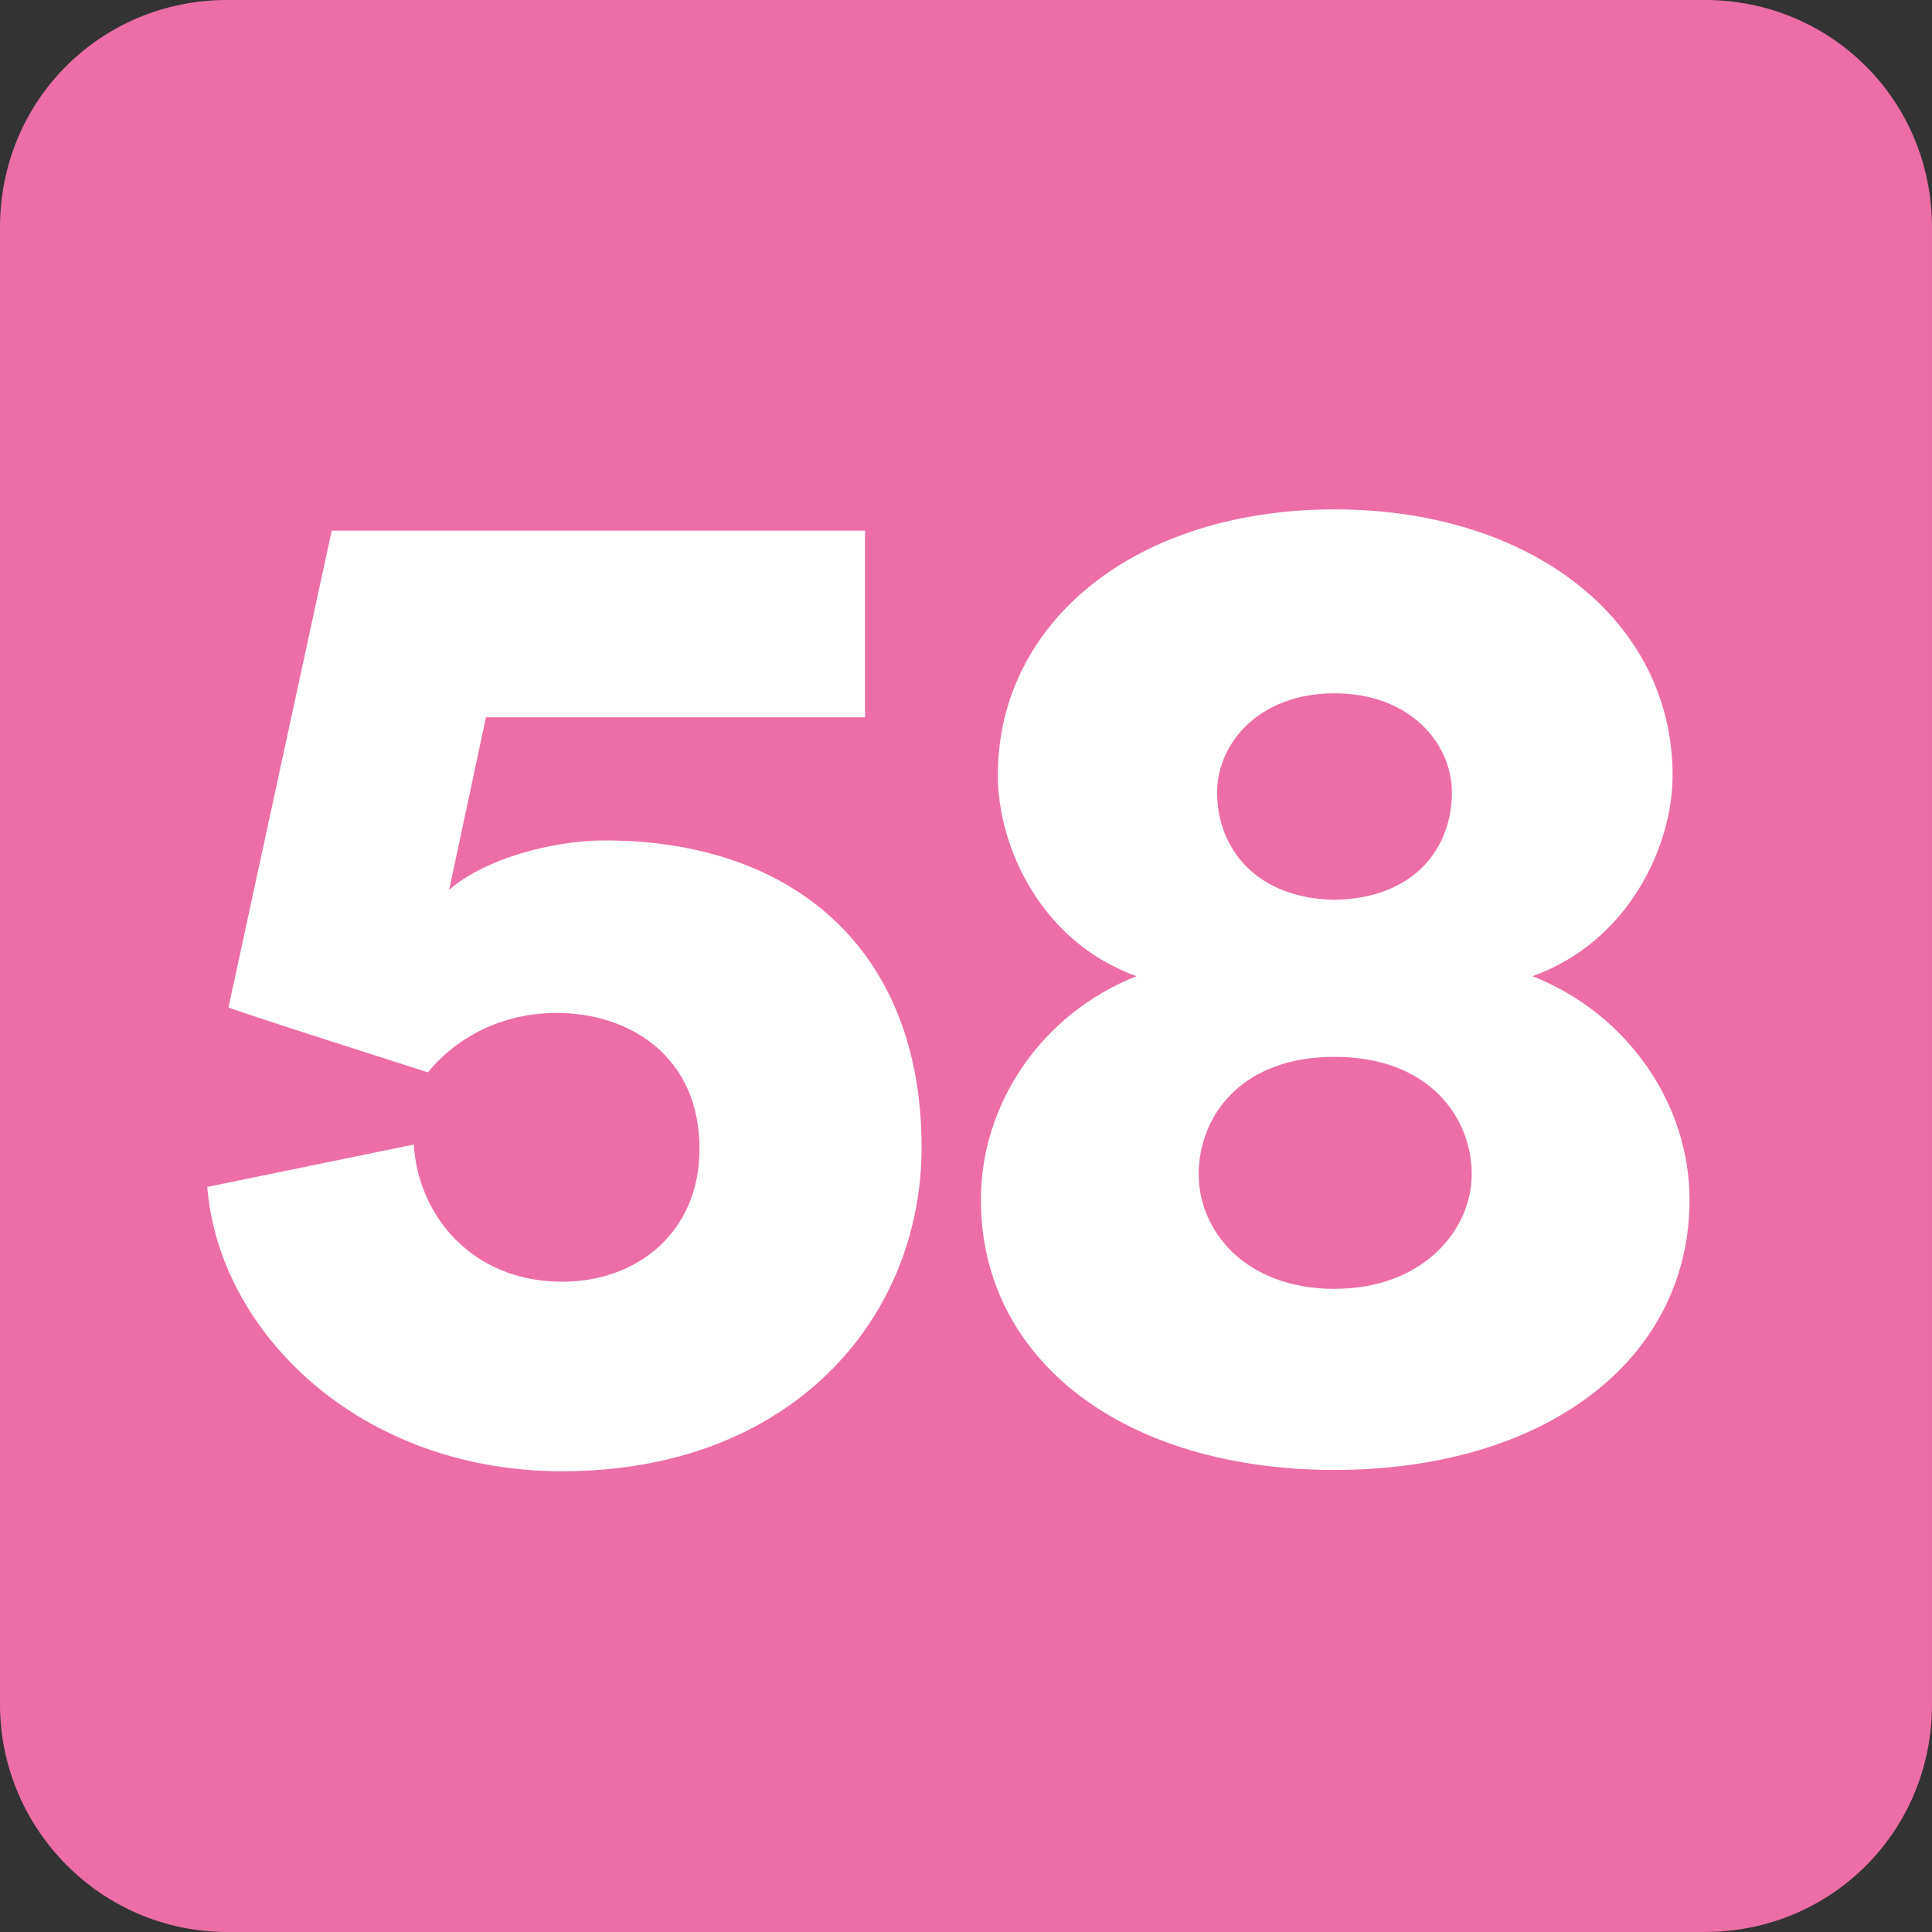 <?xml version="1.0" encoding="UTF-8"?>
<svg id="Calque_1" data-name="Calque 1" xmlns="http://www.w3.org/2000/svg" xmlns:xlink="http://www.w3.org/1999/xlink" viewBox="0 0 1080 1080">
  <rect x="0" y="0" width="1080" height="1080" fill="#333333" stroke="none"/>
  <defs>
    <style>
      .cls-1 {
        fill: #ed6ea7;
      }

      .cls-1, .cls-2, .cls-3 {
        stroke-width: 0px;
      }

      .cls-2 {
        fill: none;
      }

      .cls-3 {
        fill: #fff;
      }

      .cls-4 {
        clip-path: url(#clippath);
      }
    </style>
    <clipPath id="clippath">
      <rect class="cls-2" width="1080" height="1080"/>
    </clipPath>
  </defs>
  <g class="cls-4">
    <path class="cls-1" d="m1079.99,952.94c0,70.8-56.27,127.05-127.05,127.05H127.04C56.27,1079.99,0,1021.92,0,952.94V127.06C0,56.26,56.27-.01,127.04-.01h825.9c70.77,0,127.05,56.28,127.05,127.07v825.88Z"/>
    <path class="cls-3" d="m231.31,639.82c2.38,39.51,32.43,76.67,83.03,76.67,41.89,0,76.69-27.68,76.69-74.32,0-51.39-38.75-75.93-79.87-75.93-34.78,0-59.3,17.41-71.94,33.21-2.38-.79-109.12-34.76-111.5-36.35l57.71-266.47h298.11v104.35h-211.9l-20.57,96.48c19.77-17.37,57.73-27.66,86.98-27.66,105.18,0,177.12,60.87,177.12,171.56,0,95.67-72.75,181.08-200.83,181.08-113.87,0-192.15-78.28-198.47-158.94l115.44-23.69Z"/>
    <path class="cls-3" d="m811.63,442.93c0-26.87-22.93-55.36-65.64-55.36s-65.62,28.48-65.62,55.36c0,30.84,21.34,59.28,65.62,60.06,45.07-.79,65.64-29.22,65.64-60.06m11.07,213.51c0-31.69-23.73-65.66-76.71-65.66s-75.91,33.98-75.91,65.66,26.11,64.03,75.91,64.03,76.71-33.21,76.71-64.03m-274.38,14.21c0-52.98,33.21-103.61,86.98-124.97-52.98-18.94-77.5-71.92-77.5-112.28,0-86.15,77.5-148.65,188.19-148.65s188.99,62.51,188.99,148.65c0,40.36-25.3,93.34-78.28,112.28,53.76,21.36,87.76,71.99,87.76,124.97,0,90.14-81.44,151.05-198.47,151.05s-197.67-60.91-197.67-151.05"/>
  </g>
</svg>